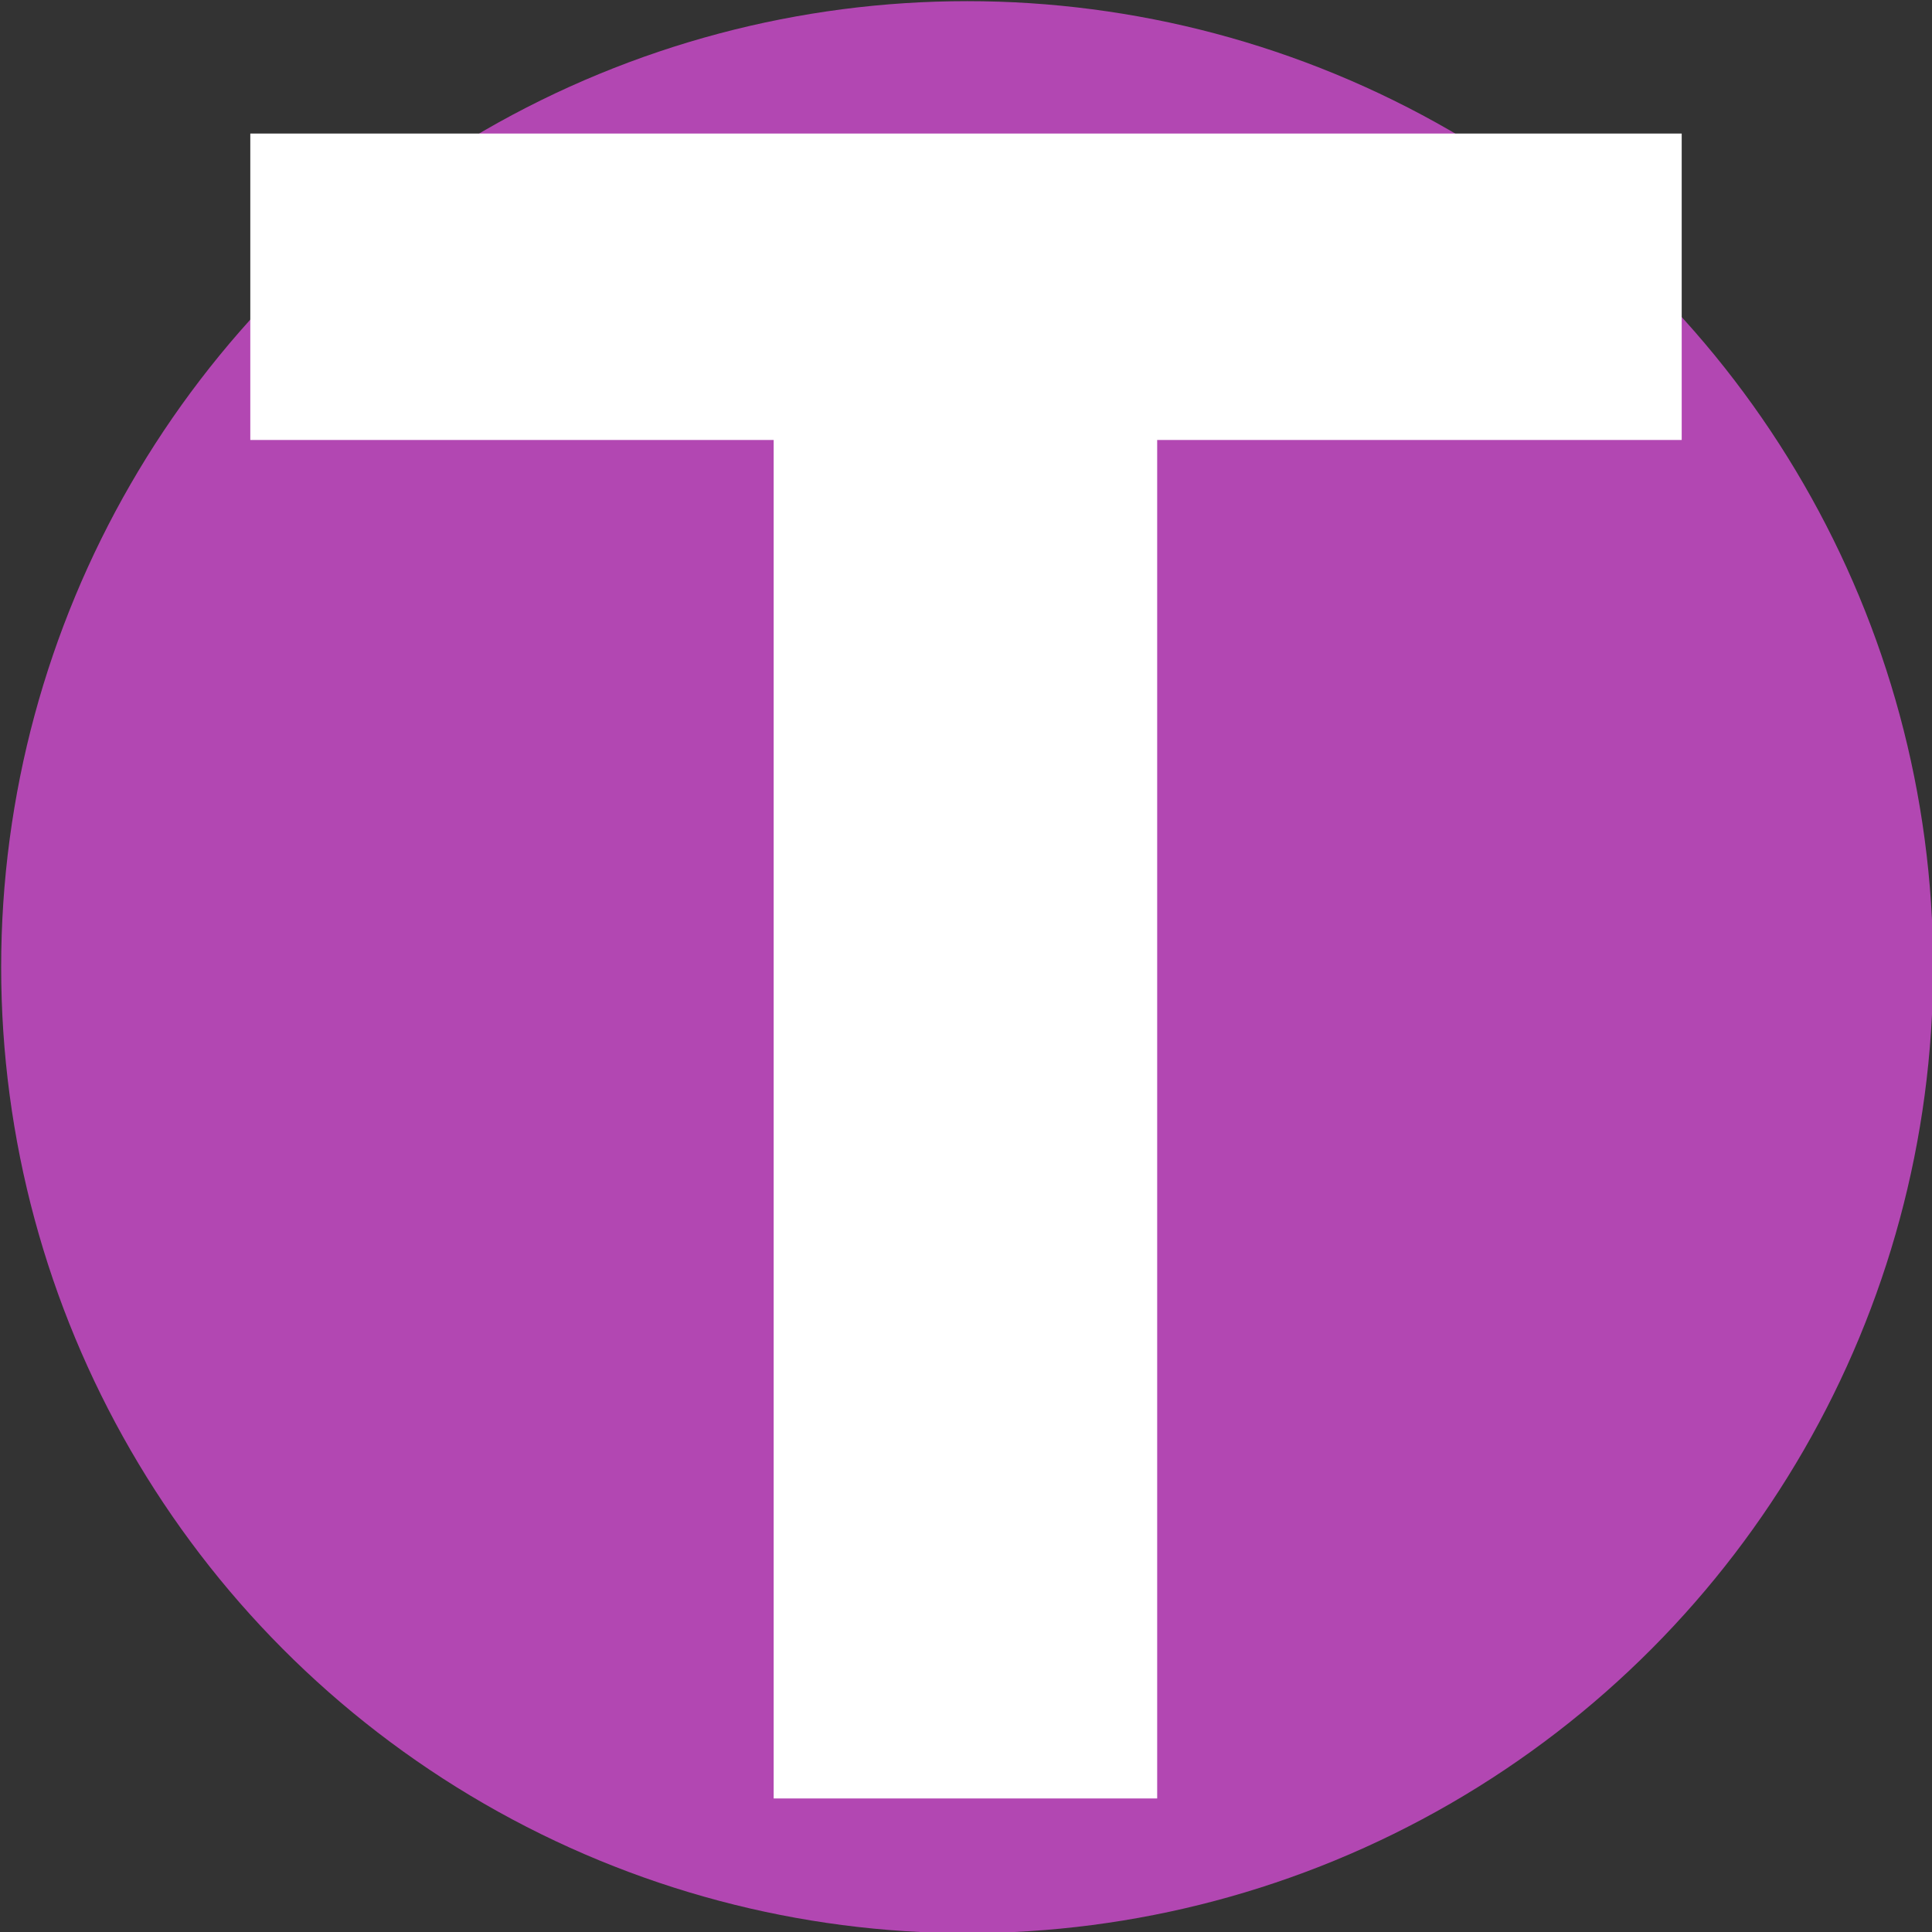 <?xml version="1.0" encoding="UTF-8" standalone="no"?>
<svg
   viewBox="0 0 500 500"
   version="1.1"
   id="svg1"
   sodipodi:docname="icon.svg"
   inkscape:version="1.4.2 (2aeb623e1d, 2025-05-12)"
   inkscape:export-filename="../eb0a8f50/apple-touch-icon.png"
   inkscape:export-xdpi="96"
   inkscape:export-ydpi="96"
   xmlns:inkscape="http://www.inkscape.org/namespaces/inkscape"
   xmlns:sodipodi="http://sodipodi.sourceforge.net/DTD/sodipodi-0.dtd"
   xmlns="http://www.w3.org/2000/svg"
   xmlns:svg="http://www.w3.org/2000/svg">
  <rect x="0" y="0" width="500" height="500" fill="#333333" stroke="none"/>
  <defs
     id="defs1" />
  <sodipodi:namedview
     id="namedview1"
     pagecolor="#ffffff"
     bordercolor="#000000"
     borderopacity="0.25"
     inkscape:showpageshadow="2"
     inkscape:pageopacity="0.0"
     inkscape:pagecheckerboard="0"
     inkscape:deskcolor="#d1d1d1"
     inkscape:zoom="0.803"
     inkscape:cx="127.64633"
     inkscape:cy="187.42217"
     inkscape:window-width="1920"
     inkscape:window-height="1011"
     inkscape:window-x="0"
     inkscape:window-y="0"
     inkscape:window-maximized="1"
     inkscape:current-layer="svg1" />
  <style
     type="text/css"
     id="style1">
		.st0 {
			fill: #B247B2;
		}
		.st1 {
			fill: #ADD322;
		}
		@media (prefers-color-scheme: dark) {
			.st0 {
				fill: #ADD322;
			}
			.st1 {
				fill: #B247B2;
			}
		}
	</style>
  <circle
     class="st0"
     cx="250.3"
     cy="250.3"
     r="250"
     id="circle1" />
  <path
     id="text3"
     style="font-weight:bold;font-size:609.672px;line-height:0.1;font-family:'Liberation Sans';-inkscape-font-specification:'Liberation Sans Bold';fill:#ffffff;stroke:#ffffff;stroke-width:11.431"
     d="M 70.492 40.277 L 70.492 108.15 L 205.941 108.15 L 205.941 459.723 L 293.76 459.723 L 293.76 108.15 L 429.508 108.15 L 429.508 40.277 L 70.492 40.277 z " />
</svg>
